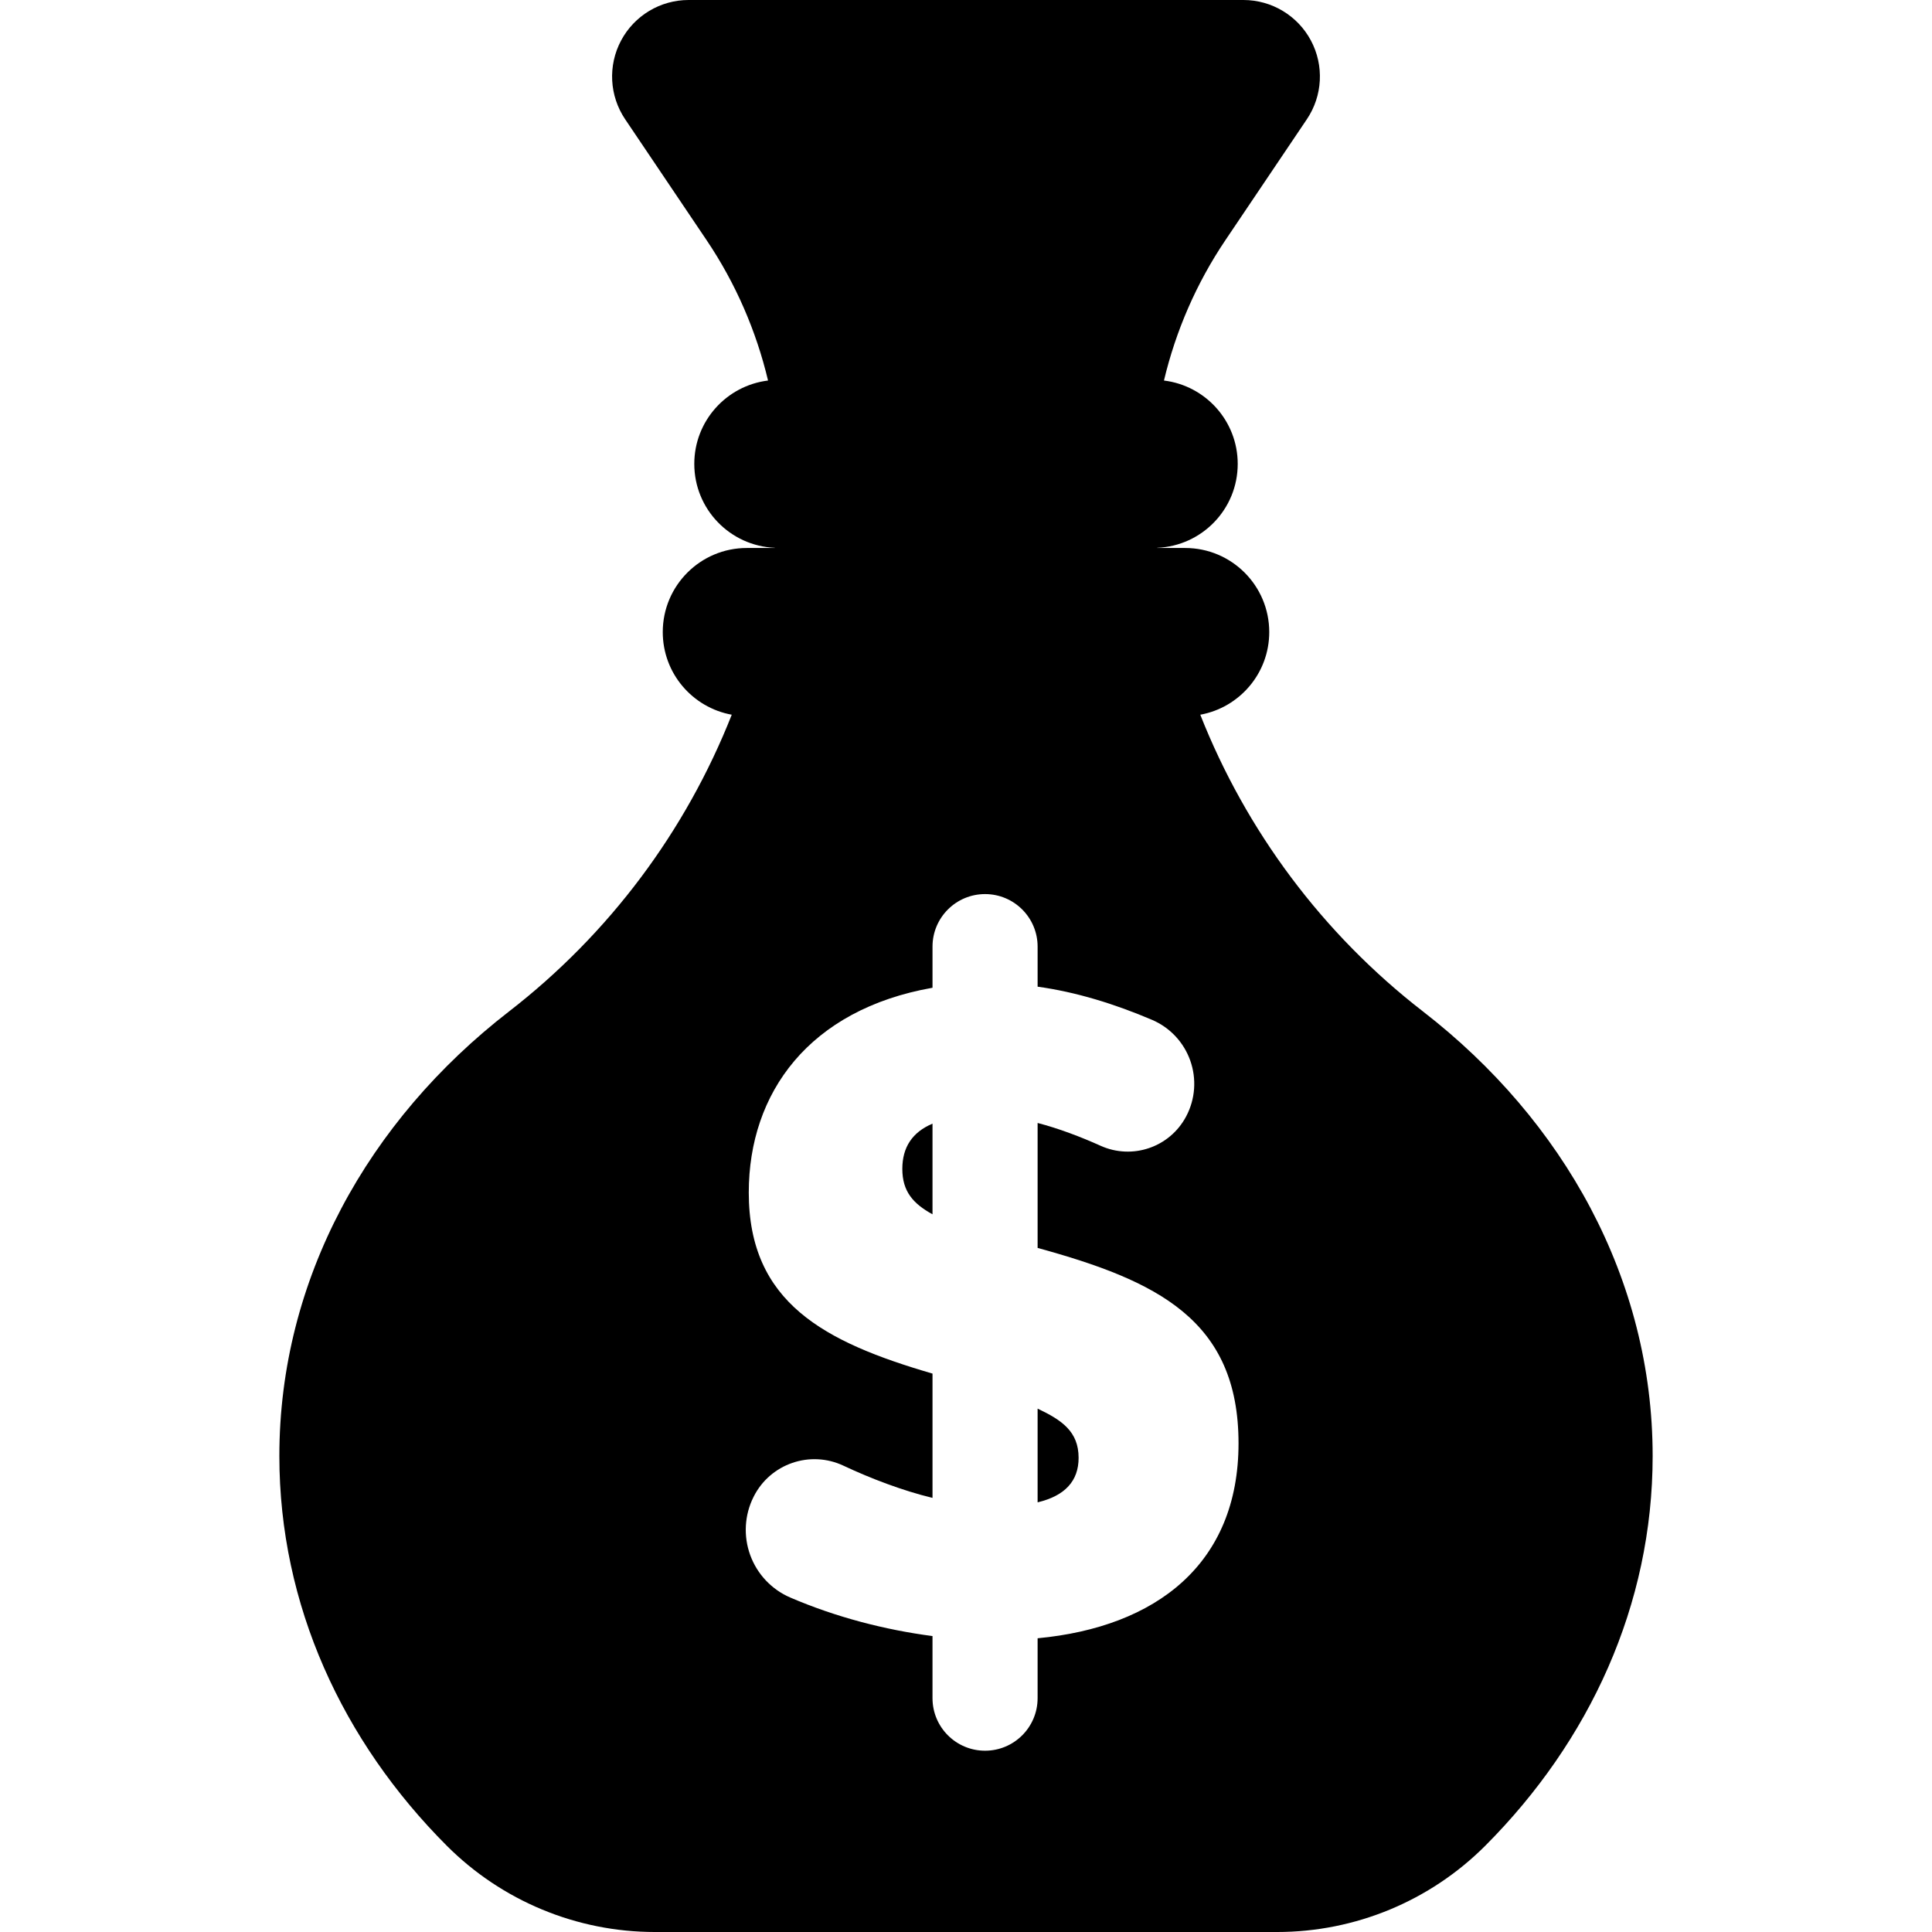 <?xml version="1.0" encoding="iso-8859-1"?>
<!-- Uploaded to: SVG Repo, www.svgrepo.com, Generator: SVG Repo Mixer Tools -->
<!DOCTYPE svg PUBLIC "-//W3C//DTD SVG 1.1//EN" "http://www.w3.org/Graphics/SVG/1.1/DTD/svg11.dtd">
<svg fill="#000000" height="800px" width="800px" version="1.1" id="Capa_1" xmlns="http://www.w3.org/2000/svg" xmlns:xlink="http://www.w3.org/1999/xlink" 
	 viewBox="0 0 459.568 459.568" xml:space="preserve">
<g>
	<path d="M246.817,335.072v22.294c6.493-1.547,9.753-5.069,9.753-10.583C256.57,340.489,252.547,337.797,246.817,335.072z"/>
	<path d="M214.638,278.05c0,5.329,2.549,8.266,7.179,10.798v-21.562C217.032,269.302,214.638,272.891,214.638,278.05z"/>
	<path d="M338.492,240.601c-23.908-18.506-42.082-42.997-52.978-70.59c9.327-1.696,16.404-9.844,16.404-19.66
		c0-11.046-8.954-20-20-20h-6.649c-0.002-0.014-0.003-0.029-0.005-0.043c10.651-0.447,19.154-9.197,19.154-19.957
		c0-10.213-7.659-18.621-17.544-19.834c2.814-11.83,7.72-23.151,14.61-33.38l19.381-28.771c3.759-5.58,4.132-12.777,0.972-18.716
		C308.676,3.711,302.497,0,295.77,0H163.799c-6.727,0-12.906,3.711-16.066,9.65c-3.16,5.939-2.786,13.137,0.972,18.716
		l19.381,28.771c6.89,10.229,11.796,21.549,14.61,33.38c-9.885,1.213-17.544,9.622-17.544,19.834
		c0,10.76,8.504,19.511,19.154,19.957c-0.002,0.014-0.003,0.028-0.005,0.043h-6.649c-11.046,0-20,8.954-20,20
		c0,9.819,7.081,17.968,16.411,19.661c-10.89,27.592-29.06,52.068-52.986,70.589c-33.52,25.947-54.626,63.707-54.626,105.745
		c0,35.448,15.012,67.851,39.818,92.695c13.122,13.143,30.933,20.528,49.505,20.528h148.031c18.577,0,36.393-7.39,49.516-20.539
		c24.794-24.844,39.797-57.243,39.797-92.684C393.118,304.307,372.012,266.547,338.492,240.601z M246.817,389.698v14.246
		c0,6.904-5.596,12.5-12.5,12.5s-12.5-5.596-12.5-12.5v-14.77c-11.288-1.477-22.959-4.491-33.823-9.161
		c-4.434-1.906-7.882-5.559-9.535-10.093c-1.653-4.534-1.372-9.558,0.799-13.869l0.02-0.039c3.95-7.846,13.421-11.105,21.367-7.362
		c6.454,3.04,14.213,5.987,21.173,7.653V326.74c-25.719-7.501-43.706-16.848-43.706-43.07c0-23.728,14.366-43.537,43.706-48.711
		v-9.781c0-6.904,5.596-12.5,12.5-12.5s12.5,5.596,12.5,12.5v9.526c9.152,1.259,18.407,4.132,27.216,7.889
		c4.251,1.813,7.546,5.325,9.091,9.681c1.545,4.356,1.207,9.169-0.956,13.254l-0.023,0.044c-3.89,7.348-12.801,10.386-20.377,6.964
		c-4.67-2.11-10.007-4.136-14.951-5.411v29.722l0.026,0.007c28.259,7.766,47.767,17.032,47.767,46.47
		C294.611,372.013,275.029,387.041,246.817,389.698z"/>
</g>
</svg>